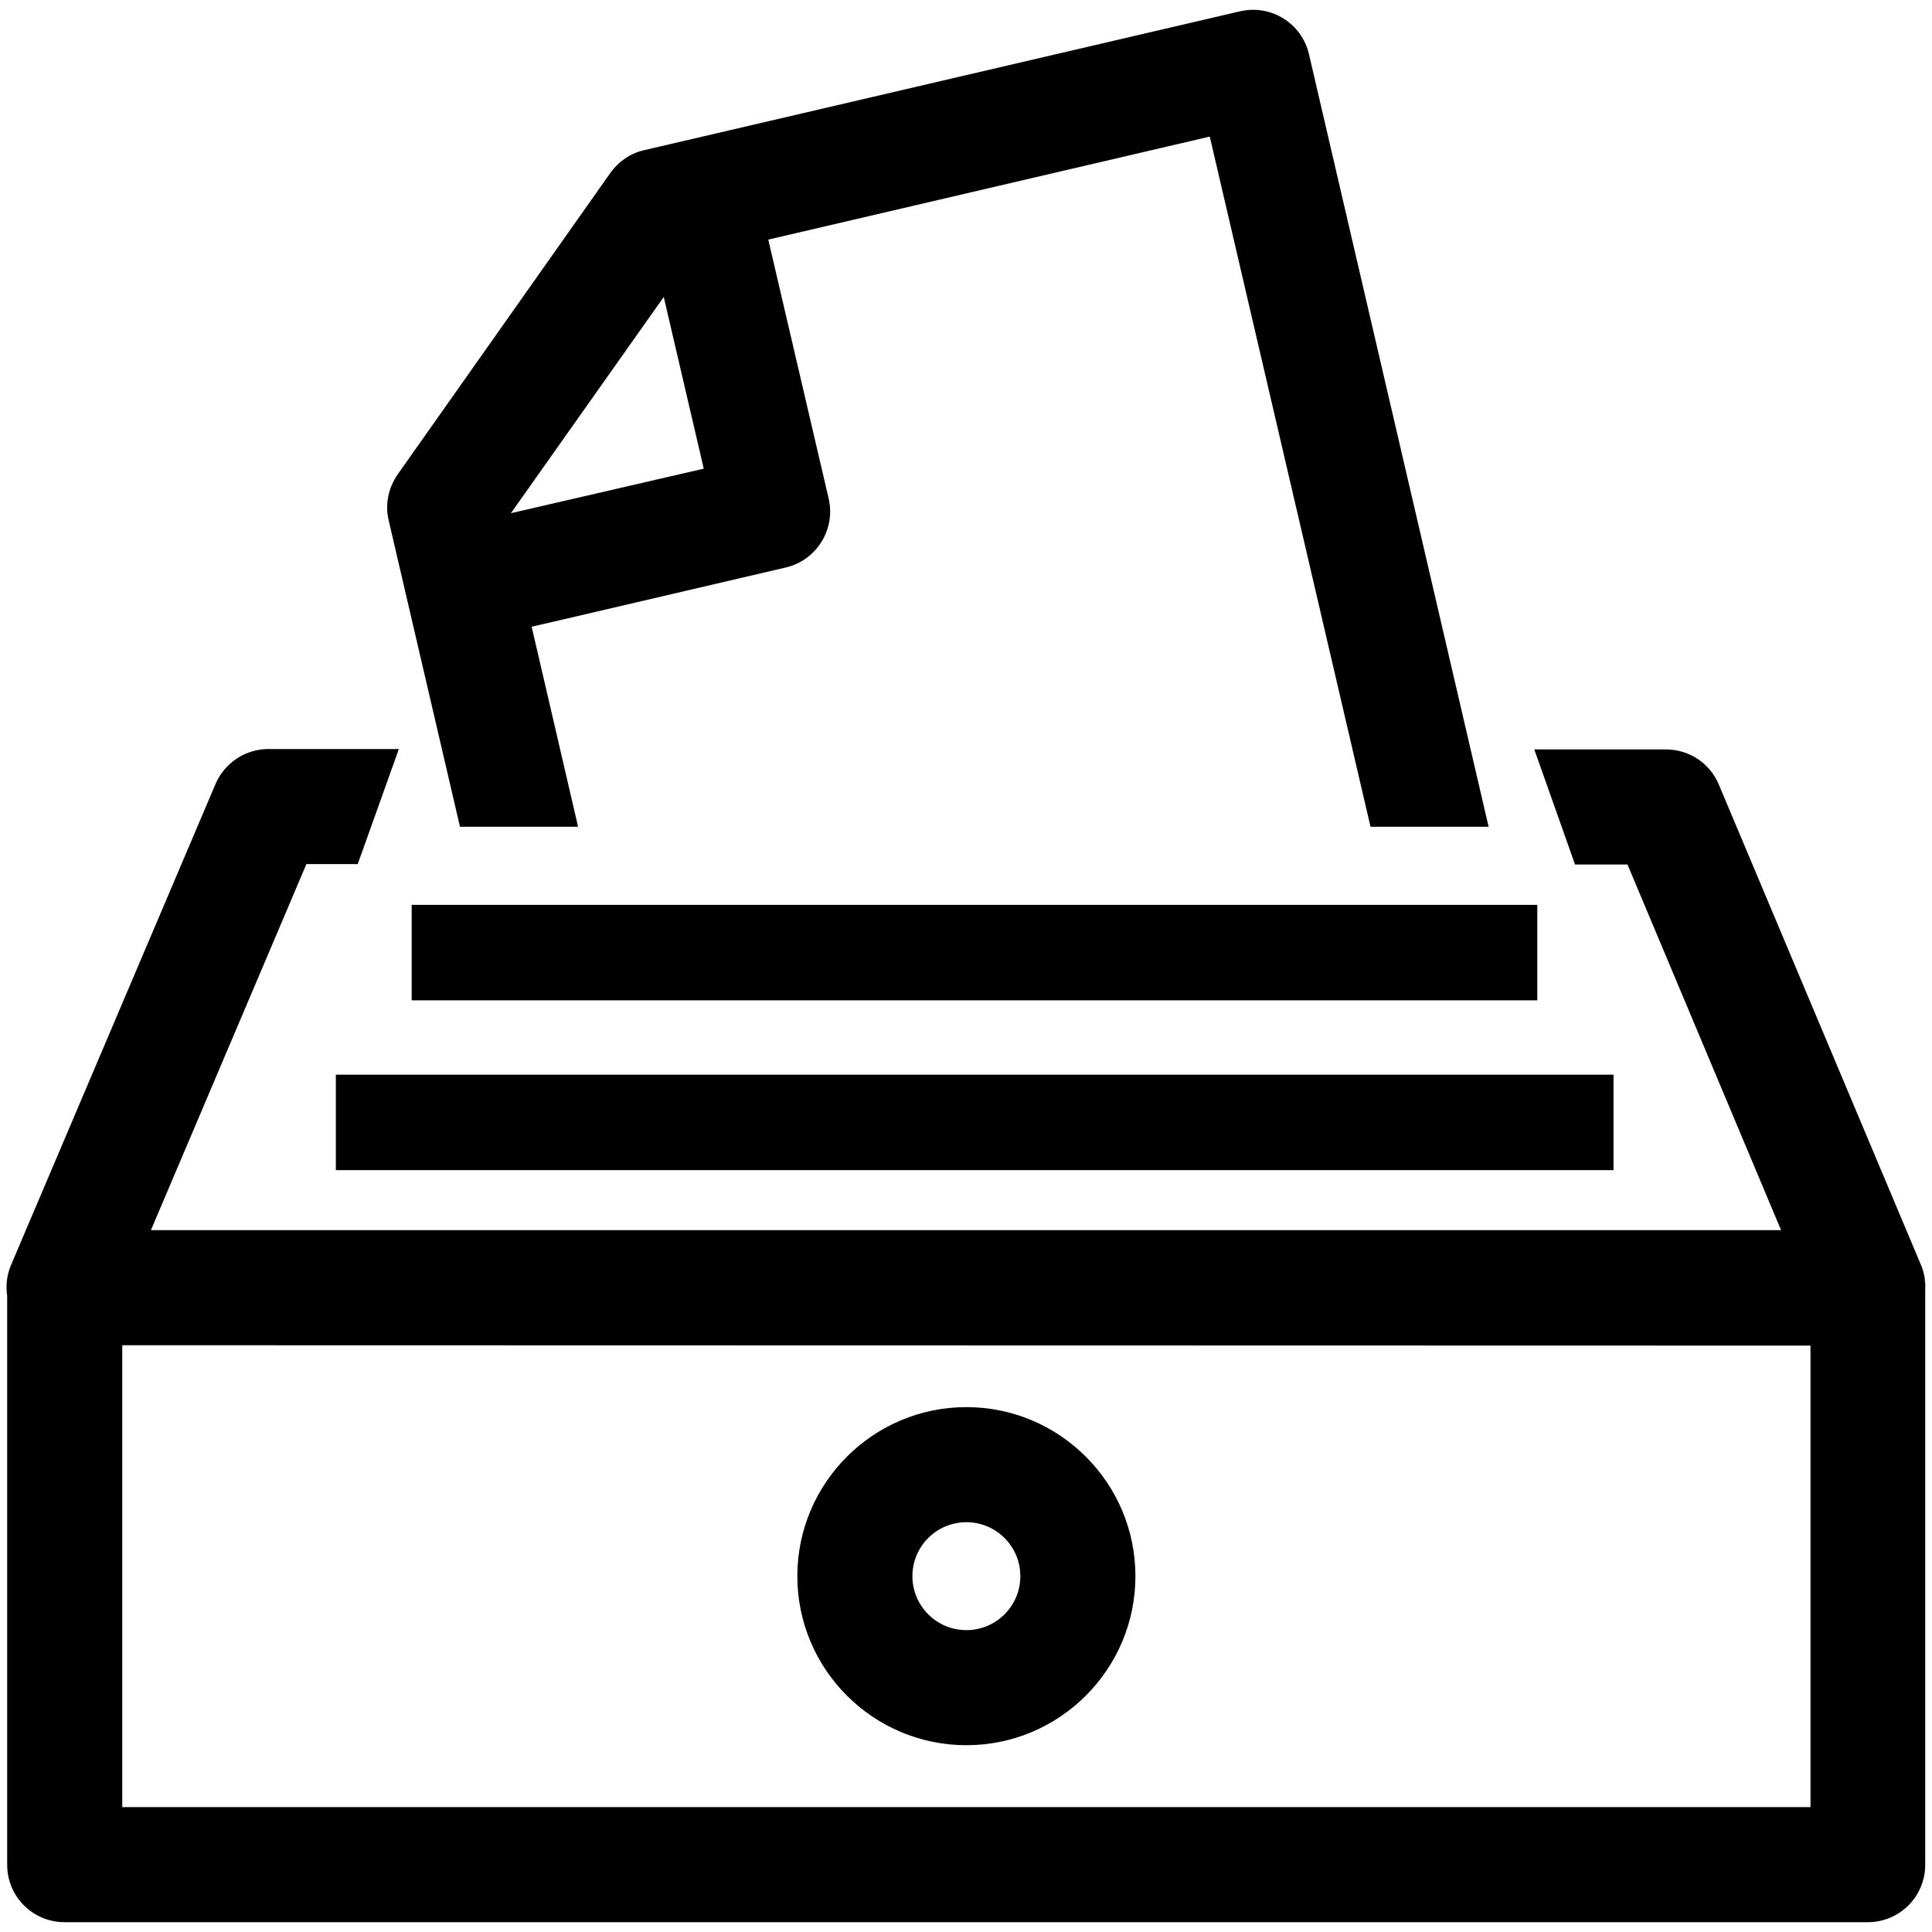 <?xml version="1.0" encoding="utf-8"?>
<!-- Generator: Adobe Illustrator 23.0.2, SVG Export Plug-In . SVG Version: 6.00 Build 0)  -->
<svg version="1.1" id="Calque_1" xmlns="http://www.w3.org/2000/svg" xmlns:xlink="http://www.w3.org/1999/xlink" x="0px" y="0px"
	 viewBox="0 0 512 512" style="enable-background:new 0 0 512 512;" xml:space="preserve">
<g>
	<path d="M510.1,339.3c0-0.1,0-0.3,0-0.4c-0.2-1.4-0.6-2.8-1.2-4.1l-53.4-126.9c-2.4-5.7-7.9-9.3-14.1-9.3l-34.8,0l10.8,30.5l13.9,0
		L472,326H40l41.2-97l13.6,0l10.9-30.5l-34.6,0c-6.1,0-11.6,3.7-14,9.3L2.9,335.3c-1.1,2.6-1.4,5.4-1,8.1v150.8
		c0,8.4,6.8,15.2,15.2,15.2H495c8.4,0,15.2-6.8,15.2-15.2V341.2C510.3,340.6,510.2,340,510.1,339.3z M32.4,478.9V356.5l447.4,0.1
		v122.3H32.4z"/>
	<path d="M256.1,372.9c-24.7,0-44.8,20.1-44.8,44.8s20.1,44.8,44.8,44.8c24.7,0,44.8-20.1,44.8-44.8S280.8,372.9,256.1,372.9z
		 M256.1,432c-7.9,0-14.3-6.4-14.3-14.3c0-7.9,6.4-14.3,14.3-14.3c7.9,0,14.3,6.4,14.3,14.3C270.4,425.6,264,432,256.1,432z"/>
	<path d="M121.9,219.1h31.3l-12.3-53l67.3-15.7c8.2-1.9,13.3-10.1,11.4-18.3l-16-68.6l117-27.3l42.6,182.9h31.3L346.9,14.4
		C345,6.2,336.9,1.1,328.6,3L170.7,39.8c-3.6,0.8-6.8,3-9,6.1l-56.3,79.8c-2.5,3.6-3.4,8-2.4,12.2L121.9,219.1z M175.9,78.7
		l10.6,45.5L135.4,136L175.9,78.7z"/>
	<rect x="109.1" y="239.8" width="298.3" height="25.3"/>
	<rect x="89" y="284.8" width="338.6" height="25.3"/>
</g>
</svg>
